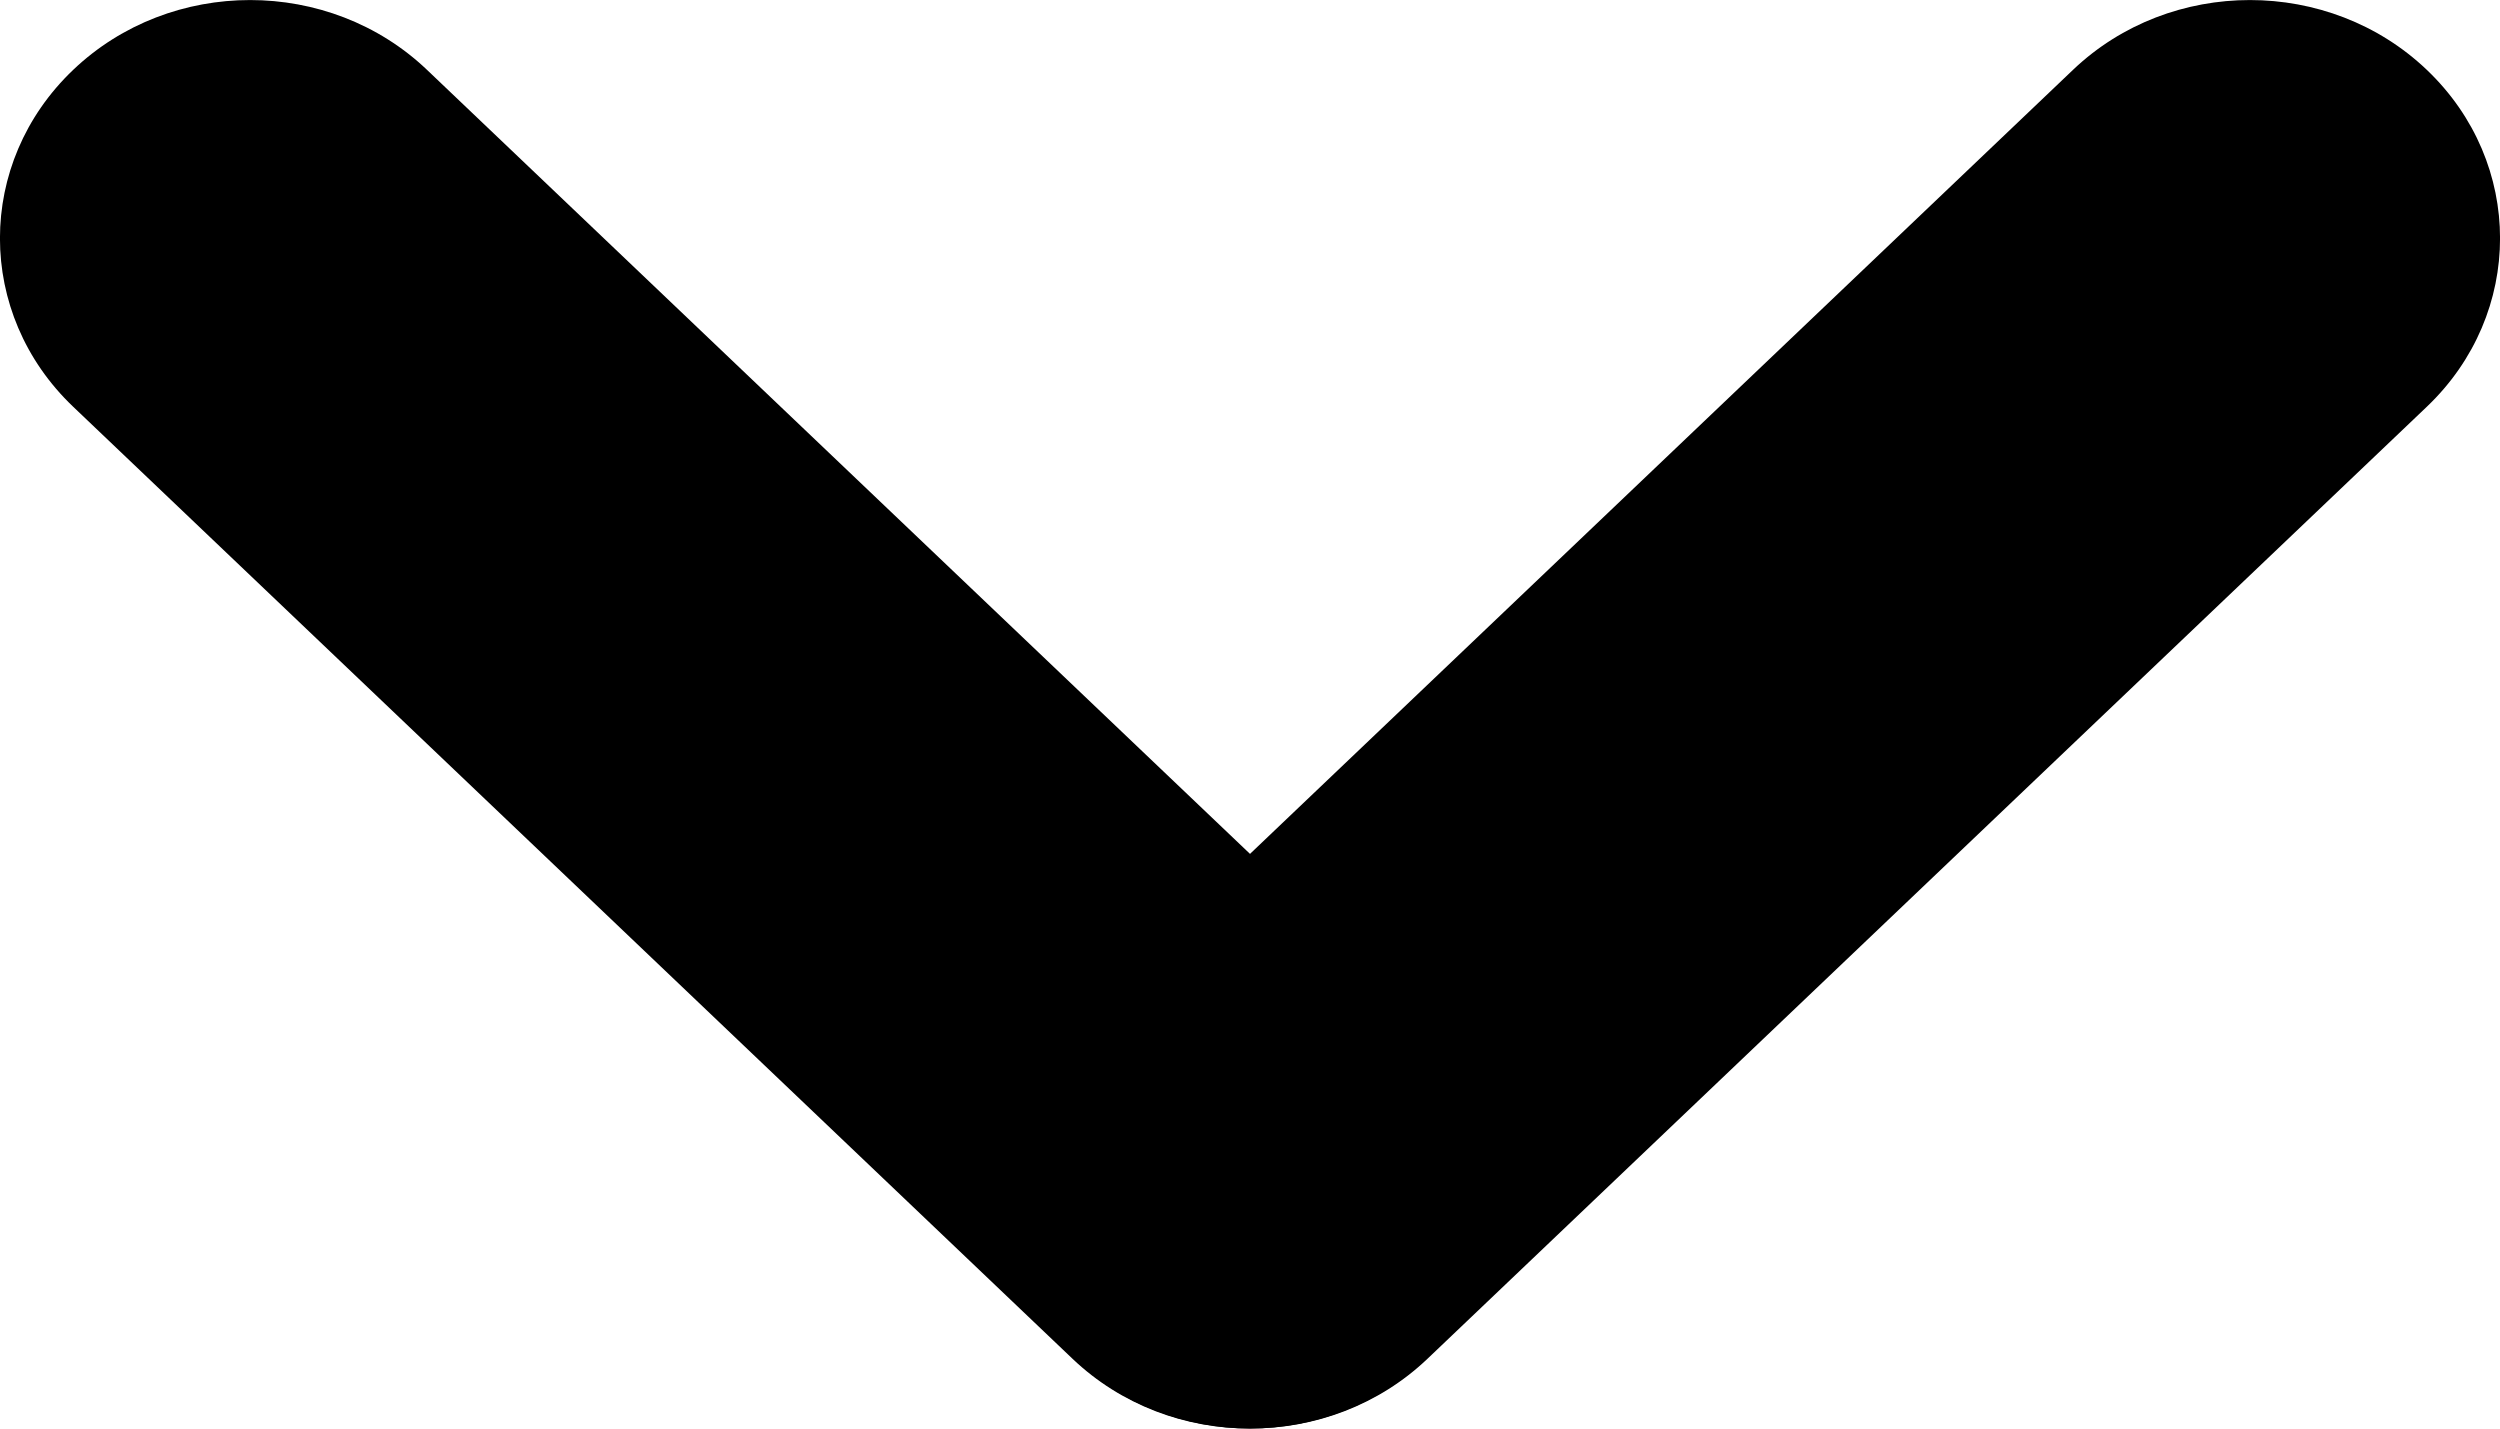 <svg viewBox="0 0 14 8" fill="currentColor" xmlns="http://www.w3.org/2000/svg">
    <title>Pfeil</title>
    <path d="M7.994 7.609L13.59 2.278C14.137 1.757 14.137 0.912 13.59 0.391C13.043 -0.13 12.156 -0.13 11.609 0.391L6.013 5.722C5.466 6.243 5.466 7.088 6.013 7.609C6.56 8.13 7.447 8.13 7.994 7.609Z" fill="currentColor"/>
    <path d="M7.987 5.722L2.391 0.391C1.844 -0.13 0.957 -0.13 0.41 0.391C-0.137 0.912 -0.137 1.757 0.41 2.278L6.006 7.609C6.553 8.13 7.44 8.13 7.987 7.609C8.534 7.088 8.534 6.243 7.987 5.722Z" fill="currentColor"/>
</svg>
